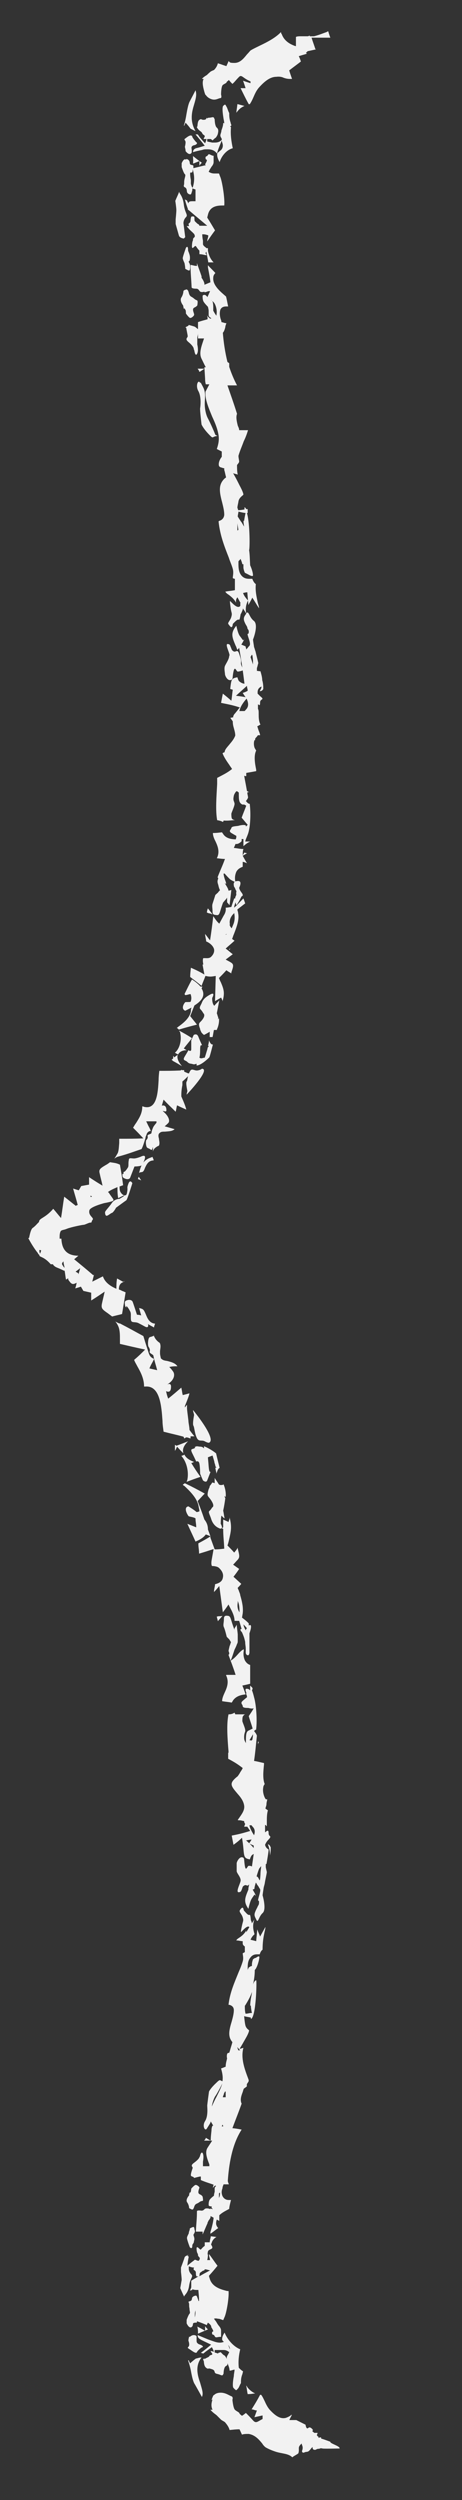<?xml version="1.0" encoding="UTF-8"?>
<svg id="Layer_1" xmlns="http://www.w3.org/2000/svg" version="1.1" viewBox="0 0 130.2 703.2">
  <rect x="0" y="0" width="130.2" height="703.2" fill="#333333" stroke="none"/>
  <!-- Generator: Adobe Illustrator 29.3.0, SVG Export Plug-In . SVG Version: 2.1.0 Build 146)  -->
  <defs>
    <style>
      .st0 {
        fill: none;
      }

      .st1 {
        fill: #f2f2f2;
      }
    </style>
  </defs>
  <path class="st1" d="M35,360.5v-.2l-.2.2h.2ZM31.5,341.2h0c.6-.3,1.2-1.5,1.2-1.5,0,0,2.6-1.9,2.9-2.1s1.7-4.8,1.7-4.8c0,0-.6-1.2-1.1.1s-.2,1.1-.3,1.9-.2,1.4-.6,1.4-.4.3-.6.4-1,.6-1,.6c0,0-1.4,0-2.2,1.2s-1.9,2.2-1.9,2.6.1,1.2.7.9c.6-.3.7-.5,1.3-.8h-.1ZM56.4,107.7h0c-.5-1.1-1.4.7-.5,2.3s.6,4.3.5,4.8.4,4.6.4,4.6c0,0,.4,1,1.9,2.6s1,.9,2.1.7,0,0-.2-.6c-.2-.6-1.4-3.3-2-4.4s-.9-2.8-.9-4,.2-2.4,0-3.4-.2-.9-1.2-2.8v.2ZM63.8,172.8h0ZM62.9,234.6h0c0-.1-.3-.3-.3-.5-1,.1-1.5.2-2.6.2,0,.9.4,1.7.8,2.5.6,1.3,1.2,2.9.3,4.6,1,.1,1.5.2,2.3.2-.8,2.2-1.3,3.1-2.1,5.2.1,0,.2.2.2.3-.2.5-.2.8-.2.8,0,.6.2.8.3,1.4.1.4.2.7.4,1.1-.3.3-.4.4-.6.7-.3.2-.4.4-.7.6,0,0-.6,1.9-.8,2.5s0,1.3,0,2.2.4.9,1.2,1,.8-.8,1.5-2.8.2-.4.4-.8.2-.3.8-1c.1-.2.2-.3.2-.3,0,.4,0,.8,0,1.1,0,.1,0,.2,0,.2.2.2.4.5.7.8.2-1.7.3-2.6.5-4.3-.2.1-.5.2-.8.2v.3c0-.2,0-.6-.3-1.1-.3-.6-.5-.8-.8-1.4,0,0,.8,1,.2-.6-.4-1-.5-1.9-.5-1.9,0-.1.2-.1.3-.1.6.7.9,1,1.5,1.6.4.3,1,.6,1.5.8v-.3c-.2-1,0-1.9.3-2.6.5-.9,1.3-1.2,1.8-1.4v-1.4c.5.1.7.2,1.2.4-.5-.8-.7-1.2-1.2-2.1.5-.3.7-.4,1.2-.7-.3-.1-.5-.1-.8-.2,0,.3-.3.5-.4.8,0-.6,0-1.2.2-1.8-1,0-1.6-.2-2.7-.3.4-.9.6-1.4,1-2.4-1.3,0-3.1-.1-4-1.5h0ZM53.4,73.4h0c0,0,.3-.8,0-1.8s-.4-.9-.4-1.3c0-1.5-.6-.6-.6-.6,0,0-.9,2.5-.9,2.9,0,.4.5,1.4.5,1.4.1.6.2,1,.2,1.6,0,0,.8.5,1.1.5s.3-1,.3-1.1,0-.6-.3-1.1,0-.3,0-.5h.1ZM56.3,104.6h0c.5-.4.8-.5,1.3-.9h-1.9c.1.2.3.4.4.6,0,0,0,.2,0,.2h.1ZM76.2,519.5c0-.2-.2-.5-.5-.7h-.2c.4.9.6,2.2.6,3.1.2-1,.2-1.9.2-2.4M65.6,194h0c-.2,1.3-.2,1.9-.4,3.1-.9-.8-1.4-1.2-2.4-2-.2,1-.3,1.5-.5,2.6,2.5.5,3.5.7,5.3,1.3-.4.4-.5.6-.9,1.1h0c-.2.2-.3.4-.5.6-.3.3-.5.7-.5,1.1h-.3c-.2.1-.4.1-.5.1.2.3.5.7.7,1h0c0,.7.1,1.2.3,1.9.2.7.4,1.4.4,2.1-.3.8-.8,1.5-1.4,2.2-.7.9-1.6,1.7-1.6,2.5-.3,0-.6.3-.6.3.1,0,.1.7,1.9,3.2.3.5.5.7.8,1.2-1.4,1.1-2.3,1.5-4.2,2.5v1.7c-.2,3.6-.5,7.5,0,10.2.7.1,1.3.3,1.6.5.1-.1.2-.2.2-.4,1.5.1,2.1-.1,3.4-.1h-.2c-.4-.1-.6-.2-.8-.4s-.2-1.1-.2-1.4c0-.3,1-2.3.9-2.9-.1-.6-.4-.8-.3-1.6s.2-1,.6-1.6.7.1.9.1c0,2.1,0,2.9,1,3.4h.4c.3,0,.4.2.7.3-.5,1.4-.8,2-1.3,3.4.7.8,1,1.2,1.7,2-.2.2-.3.3-.5.5,0-.2,0-.4-.2-.4-.7-.2-2,.2-2,.2-.7.1-1.8.1-1.9.6s-.9.8,0,1.4c1,.6,1.4.8,1.4.8,0,0,0,.1,0,.4s-.8,1.9,0,1.9,1.5-.8,1.5-.8v-.6h.5v2l.6-.5c.5-.4.9-.6,1.3-.8h-1.4c.2-.8.4-1.1.7-1.9.8-2,.9-6,.6-8.5v-.2c-.4,0-.7-.3-1.1-.8.2-.2.4-.5.6-.9,0-.6-.2-.9-.2-1.5.2-.1.4-.1.6-.1-.3,0-.4-.2-.7-.3-.3-1.8-.5-2.6-.8-4.4,0,.1.2.2.4.2h.2v-.9c1.2-.2,1.7-.3,2.8-.5v-.4c-.4-1.9-.7-4,0-5.4-.2-.3-.4-.6-.5-.9-.2-.7-.2-1.4,0-2h.2v-.3c0-.2.2-.4.4-.6.2-.2.2-.3.4-.5h.6c0-.3-.2-.8-.4-1.3-.2-.5-.2-.7-.4-1.2.4-.2.5-.3.9-.5-.5-.9-.5-2.1-.5-2.9s0-1.2-.2-1.5v-1.3c.3.1.6.7.6-.5s1.5-.6,0-1.8c-.3-.3-.5-.5-.7-.7v-.4c0-1,.6-1.4,1.1-1.6,0,.5-.3.9-.5,1.3,0,0,0,0,0,0h.3c.5-.2.7-.5.7-.7,0-.5,0-1.4-.3-2.4h0c0-.8-.3-1.8-.5-2.5h-.2c-.2,0-.5-.1-.8-.1v-.8c.2-.5.2-.8.4-1.4-.3-1.3-.5-2-.8-3.3-.2-.5-.2-.7-.4-1.2-.1-.8-.2-1.2-.3-2.1,0,0,1.7-4.2.2-5.3-1.3-1-1.4-3-2.1-2.1h0c-.4-1.7.2-3,.5-3.6h0c0-.1-.2-.2-.2-.2-.3-.4-.9-1-1.2-1.9.5-.1.7-.2,1.2-.2.1,1.5.2,2.2.3,3.6.4-.8.7-1.2,1.1-2.1.8,1.2,1.1,1.8,1.9,3,0-.6-.3-1.2-.4-1.8-.3-1.5-.7-3.1-.5-5-.4-.3-.7-.7-1-1.5h-.7c-.7,0-1.7,0-2.5-1.1-.7-1-.7-2.3-.7-3.2v-.6c.2-.3.4-.4.6-.7.2.5.4,1,.5,1.5.1,0,.2,0,.3,0v.9c0,.6.4,1.5.4,1.5.4.2.6.3,1,.5,0,0,1.3.8,1.3.2s-.3-1.7-.8-2.8c-.1-1.6-.1-3-.3-4.3h0c.2,0,.3-7.2-.6-10.4h.2c0-.4,0-.7,0-1.1h-.4c-.2-.3-.3-.5-.5-.5,0,0,0,.3,0,.6-.7.1-1.1.2-1.8.2,0-.3-.2-.5-.2-.8.1-.8.3-1.4.3-1.7.2-.9.8-1.3,1.1-1.6.1,0,.3-.3.3-.3,0,0,0-.6-1.1-2.6-.7-1.4-1-2-1.8-3.4.5.2.8.2,1.3.4-.2-.9-.2-1.8-.2-2.7.3-.4.6-.7.6-1s-.2-1-.2-1.6c.4-1.4,1-2.7,1.5-4.1.5-1,.9-2.1,1.2-3.1h-2.5c0-.5-.2-.8-.4-1.3-.2-.9-.6-2.3-.2-3.3-1-3.2-1.6-4.8-2.7-8h2.7c-.9-1.7-1.6-3.4-2.2-5.2v-1c0-.1-.3-.2-.5-.4-.7-2.8-1.1-5.7-1.3-8.2.3-.3.5-.8.7-1.6,0-.4.2-.7.3-1.1-.5,0-.8-.2-1.4-.3,0-.5-.2-.7-.3-1.2-.3-1.2-.1-1.9,0-2.3.3-.6.8-.9,1.6-.9h.6c-.2-.9-.4-2.1-.6-2.8h0c-1.5-1.3-3.8-3.1-3.6-5.3,0-.6.3-1,.6-1.3-.8-.9-1.3-1.3-2.1-2.2,0,.2,0,.4,0,.6.3,1.6.6,3.1.7,4.2l-1.7.7c.1-.5-.3-1.2-.6-1.7-.2-.2-.2-.3-.2-.5v-.2c-.5-1.5-.8-2.2-1.3-3.7v.8c-.7,0-1.1-.2-1.8-.3,0,2.5.2,3.8.3,6.3,0,.3.6.4,1.3.4s.8.6,1.1.8c.2.2.9.2,1.2,0v.2c.5,0,.7-.2,1.2-.3h.4c-.1.3-.3.6-.4.9s-.3.5-.3.8c-.2-.3-.6-.6-.6-.6-.2-.1-.8-.1-.8.3s0,.9.2,1.4,1.3,1.6,1.3,1.6c.1.5.2.7.2,1.2v1.1c0,.1,0,.4.4.7.2,0,.3.3.4.3-.1,0-.2,0-.4,0-.4-.3-.7-.6-.9-1,.2.4.2.8.2,1.2-1,.3-1.6.4-2.7.8h0v4.6h1.7c-.7,2.1-1.5,4.1-.7,5.7.5,1,.7,1.5,1.2,2.4h-.4l.2,3.2c0,1.1.2,1.5.2,1.6h1l-1.1,2.1h0v.6c0,1.9,1,4.2,1.9,6.4.8,1.7,1.4,3.2,1.7,4.7.4,1.8,0,3.2-.4,4.4h0c.6.3.8.4,1.4.7,0,.5,0,1,0,1.5-.6.7-1,1.8-.8,2.5,0,0,.1.4.7.5.3.1.5.2.8.2,0,.2,0,.3,0,.5.2.6.3,1.3.5,2,0,.2-.2.2-.4.4-1.8,1.7-1.5,3.7-.7,6.7.3,1.2.6,2.4.6,3.5-.1,1.2-1,1.6-1.4,1.7,0,0-.2.1-.2.2h0c.4,3.8,1.6,6.9,2.9,10.2.3,1,.8,2,1.1,3.1s0,2,0,2.6h0c0,0,.3.2.6.2,0,1.3,0,1.9,0,3.2-1,.2-1.5.2-2.7.4.2.4.5.6,1.1,1,.6.5,1.4,1.1,1.9,2.1v-.4c0-.5.2-.8.4-1.1.3.5.6,1.1.9,1.6-.3.2.3.9-.5,1.1-1,.2-2.5-1.9-2.5-1.6s0,.4.2,1.9.5,1.4.2,2.5-1.2,1.7-.8,2.1c.4.5.8,1.2,1.1.5.2-.8-.1-.4.7-1.2.8-.8,1-.6,1.2-.6s.4-1.5.4-1.5c0,0,.5-.8.7-1.7,0,.2.3.5.4.7.2.3.3.5.5.8-.6.8-.9,1.3-.5,2.3s.6,1,.8,1.6c0,.6.5.5.4,1.4s-.7-.4,0,1.7.2,1.9-.2,2.5c-.2.3-.4.4-.5.6,0-.3-.2-.7-.2-.9-.5-.2-.7-.3-1.2-.5.3-.4.6-1,.9-1.6,0,.2-.2.2-.4.4-.4-.5-.5-.7-.9-1.2s-.7-1.6-1-2.9c-1.7,2.1-1.2,3.2-.2,5.6.2.3.3.8.5,1.2,0,0,.3-.3.5-.6.7,4.1,1,6.1,1.5,10.1-.4,0-.9-.2-1.4-.6-.3-.2-.4-.6-.6-1.2-1.7.3-1.7.6-2,3.1v.2ZM59.5,84.4h0c.4.3.8.6,1.1,1.2.4.9.6,1.9.4,3v.2h0c-.3-.3-.9-1.4-.9-1.4v-1.1s0-1.5-.4-1.8h-.2ZM67.9,146.7h0l-.9-1.4c0-.5.2-1,.2-1.4.8.2,1.2.3,2,.4-.2.9-.4,2-.4,2.2s-.4-.8,0,1.6c-.3-.4-.5-.9-.8-1.3h0ZM67.2,149c-.1.1-.2.2-.3.2v-2c.1.8.2,1.2.3,1.9M71.4,187.2h0c-.2-.6-.5-1.5-.8-2.4.4-.6.5-1.4.7,1v1.4h.1ZM68.5,223.8h0c0-.1,0,0,0,0ZM67.5,199.9h0c.2-1.1,1.1-2.4,2-3.4.5,1.1.7,2.2-.2,3.1-.2.2-.2.3-.4.4h-1.5,0ZM69.2,196.1h0c-.9-.2-2.7-.4-2.7-.4,1.3-1.2,1.9-1.7,3.1-2.8,0,.6.2.8.2,1.4-.5.3-.8.4-1.4.6.2.3.5.8.8,1.2h0ZM50.8,301.1h0c-2.4.1-3.6.1-5.9.1-.1.8-.2,1.7-.2,2.6-.2,3.6-.5,8.5-4.2,7.5-.1-.1-.3-.1-.4-.1,0,2-.9,3.3-1.7,4.6-.3.4-.6.9-.9,1.4,1.2,1.2,1.8,1.8,2.9,3-2.6.1-3.8.1-6.8.1v1.2c-.1,1-.1,2-.4,2.8-.3.5-.6,1.1-1,1.6.5-.3.7-.5,1.2-.6h0c2.9-.8,4.1-1.3,6.5-2.1.4-.8.7-1.8,1.1-3.1,0-.5.3-.8.3-1,.2-.7.8-1,1.2-1-.1-.2-.2-.5-.4-.9-.4-.7-.5-1-.9-1.8h2.9c0,.2,0,.3,0,.4-.4.5-.6.7-.9,1.2,0,0-.5,1.1-.5,1.6s-1.3.4-1.1,1-.4,1.1-.4,1.1c0,0-.2.6,0,1.5s.5.6,1.2,1.1c.5.4.5-.2.7-.7v.4c0,.4,0,.6,0,.9h0c.2-.9.9-1.2,1.3-1.5.2,0,.4-.2.4-.2.3-.7,0-1.4,0-1.9-.1-.4-.4-1.3.3-1.7.3-.3.8-.3,1.4-.3,1.1-.1,2.1-.1,2.7-.7-1.1-.3-1.7-.5-2.8-.8q.5-.4,1-.9c.6-.6.1-1.9-1.1-3s.6.3.6-.6c0-1.3-.7-1.5-1.3-1.3.2-.7.3-1,.5-1.7,1.3,1.4,2,2,3.4,3.4.2-.7.2-1.1.4-1.8,1,.5,1.5.7,2.6,1.2-.2-.9-.7-2.1-1.4-3.7v-.2c0-.5,0-1.6.3-3,0-.3,0-.6,0-1,.7-.6,1-.9,1.6-1.5-.2.7-.2,1.3-.4,1.5-.3.4.2,2.6.2,2.6,0,.4-.2.6-.2,1.1,0,0,6.9-7.2,4.3-7.3,0,0-.4.4-1.3.5s-1.6-.8-2.1.3c-.1.2-.2.3-.2.5h-.3c-.4-.2-.8-.3-1.1-.5v-.4h-.6c-.1,0-.2-.1-.2-.1l-.2.2ZM58.1,69.9h0c0,1.2.4,2.5.6,3.9h1.5c-.6-.6-1.3-1.6-1.6-3.3,0-.3,0-.4,0-.7h-.4ZM54.7,398h0s-.5,2.5-.2,3c.3.5.3,1.9.9,3.3s1.4.6,2.3,1.1,1.2.4,1.2.4c2.3-1-4.5-9.2-4.5-9.2,0,.5.2.8.3,1.4h0ZM55,407.2h0c-.6.6-1.6,0-.8,1.6s1.1,2.3,1.1,2.3c0,0,.7-.4.9.6s.2,2.8.2,2.8c.3.8.5,1.2.8,1.9,0,0,.9.8,1.2,0s.9-2.3.9-2.3c0-.5-.3.7-.5-1.7-.1-1.5-.2-2.1-.2-2.5h0c.5-.2.8-.3,1.3-.5.2.7.3,1,.5,1.7,0,.4.3.9.3,1.3,0,.1.2.2.3.4h-.3c0,.6.3,1.2.3,1.8h0c0-.3.2-.6.3-1,.2-.4.4-.7.6-.7-.3-1.2-.8-3.2-1-4.1-.7-.6-2.3-1.6-3.4-2v.6c-.2-.2-.5-.5-1.1-.5s-1-.3-1.6.2h.2ZM49.1,297.4h0c0-.2-.3-.3-.3-.5v.8c-.2.2-.3.3-.5.4q.2,0,.4.3h0c1.1.6,1.6.9,2.6,1.5-.7-.8-1.6-2.1-1.2-3.2-.5.3-.7.5-1.1.8h0ZM61.8,429.9h0c1.4.4.4-1.3.4-1.3,0,0,0-1.3.2-2.3.2.2.4.4.6.6,0,.1.3.1.3.2-.2-.9-.2-1.3-.4-2.2.3-1.4.4-2.1.6-3.5-.2-.3-.2-.4-.2-.7,0,.2.2.2.3.4.1-.9,0-2.2-.6-3.6-.2.2-.5.2-.7.2s-.5,0-.7-.3c-.4-.7-.7-1-1.1-1.7v1.5c-.4-.2-.7-.2-.7-.2-.2.4-.4.6-.7,1,0,.4-.2.6-.3.9,0,0-.3.9-.3,1.5,0,.6.6.8,1.3,2.1s0,1.5,0,1.5c0,0-.4.7-.8,1s.2,1.2.5,2.2c.3,1,1,2.2,2.4,2.7h0ZM50.6,290.1h0c.1.1.2.3.2.5.4,1.7,0,4.2-1.5,5.5.3.2.5.3.9.5.4-.8,1.3-1.2,2.4-1.2-.3-.2-.5-.3-.8-.5.9-1.2,1.4-1.7,2.3-2.9-1.4-.9-2.1-1.3-3.6-2.1v.2ZM70.2,178.9v-.2c0,0,0-.2,0-.3v.5h0ZM61.1,289.6h0c.6-1.2.7-2.5.6-3.2l-.4.4c.2-.2.2-.4.2-.6-.2-.5-.2-.7-.4-1.2.3-1.4.4-2.1.7-3.6l-.3.3c-.4.4-.8.8-1.1,1.2-.7-.6-.6-2.2-.6-2.2,0,0,1-1.8-.5-1s-2.1,1.5-2.4,2.3-.9,1.4-.4,1.9.8,1.1.8,1.1c0,0,.6.4,0,1.4-.6,1-1.1,1.1-1.2,1.6s.3,1.4.3,1.4c0,.4.2.5.3.9.3.4.5.6.8.8,0,0,1-.5,1.6-.9v1.5h.8c.2-.8.2-1.2.4-2h.9,0ZM35.7,367.4h0c.4.4.7.9,1,1.5.3.6.1,1.3.2,2.3s1,.5,2,.9c1,.5,1.9,1,1.9,1,.9.5,1.1,0,.9-.7.2.2.5.3.8.5.4.2.6.3.9.5,0-.3.2-.7.3-1.1-1.6-.1-2.2-1.6-2.6-2.6-.4-.9-.6-1.4-1.2-1.6s-.4-.1-.7-.2c.2.7.4,1.5.6,2.1-.6-.2-1.2-.2-1.2-.2,0,0-1-3.1-1.2-3.6s-.8-.7-1.5-.5-.8.4-.7,1.2.1.5.4.9v-.4ZM55.8,291.4c-.4-.8-1.2-.3-1.2-.3-.3.6-.4.9-.7,1.5,0,0,0,1.6,0,2.5s-.8.3-.8.3c0,0-.2.4-1,1.7s.1,1,.7,1.6.9.4,1.5.6c.6.2.9-.1,1.1-.1v.5c1.1,0,2.9-1.6,3.6-2.3.3-.8.7-2.5,1-3.6-.3,0-.5-.1-.7-.4s-.3-.5-.4-.8h0c0,.6-.2,1.2-.3,1.7,0-.1.2-.1.3-.1-.2.2-.2.3-.4.5,0,.4-.2.8-.3,1.2-.2.7-.3,1-.5,1.6-.6,0-.9.4-1.5,0h0c.1-.4.2-.9.2-2.2,0-2.1.5-.9.5-1.4,0,0-.7-1.5-1-2.3M58.4,256.7h0s.2.1.5.2c.4,0,.6.2,1,.3-.5-.7-.8-1-1.3-1.7-.2.4-.3,1-.3,1.2h0ZM64.9,266.7h0l-.4.4h.3v-.4h0ZM39.1,331c-.1.2-.2.4-.2.7.4,0,.5.2.9.3l-.7-1M34.5,330.3h0c0,.7,0,.9.7,1.2s1.3.2,1.5-.3,1.2-3.1,1.2-3.1c0,0,1.5,0,2-.3-.3.6-.5,1.3-.7,2.1.2-.1.4-.2.6-.2.6,0,.8-.5,1.1-1.3.4-.8.9-2,2.4-2,0-.4-.3-.7-.3-1l-.8.3c-.8.3-1.4.8-1.8,1.3.4-.9,1-2.3-.4-1.8,0,0-.8.4-1.8.6s-1.9-.4-1.9.5c-.2.9,0,1.5-.2,2-.3.5-.6.9-.9,1.2-.4.2-.4,0-.4.7h-.3ZM52.1,409.1h0c-.4.2-.6.3-1,.4,1.7,1.9,2.1,4.8,1.7,6.7,0,.2-.2.4-.2.6,1.6-.6,2.4-.9,3.9-1.4-1.1-1.5-1.6-2.3-2.6-3.9.3,0,.5-.2.8-.3-1.1-.4-2.2-1-2.7-2h0ZM57.1,271.4h0c.2,1.1.3,1.6.5,2.7-1.4-.8-2.2-1.2-3.8-1.9-.1,1-.2,1.6-.2,2.6,1.3,1,2,1.5,3.2,2.5.4-1.1.7-1.7,1.1-2.8,1.2.3,1.8.2,2.9,0l-.2,7.1c.7-.4,1-.6,1.7-1,.2.3.2.5.4.8,0,0,0,.3,0,.3.7-2.4.4-3.4-.5-5.5-.2-.3-.3-.7-.5-1.1.9-.9,1.3-1.3,2.1-2.2.5.4.8.5,1.4.9v-.3c.6-1.7.7-2.2,0-2.7-.6-.4-.9-.5-1.6-.9.8-.6,1.2-.9,2-1.5-.8-.6-1.2-1-2-1.6,1-.9,1.5-1.3,2.5-2.2-.3-.2-.4-.3-.7-.5.2-.4.3-.9.5-1.3.8-2.1,1.6-4.1,1.2-6,0-.4-.2-.6-.2-1,.9-.7,1.3-1,2.2-1.7-.2-.6-.3-.9-.5-1.4-1,1-1.5,1.6-2.6,2.6,0-.5.2-1,.4-1.5.1.5.1.8.3.7.2-.2.7-1.1.7-1.1.3-.5.4-.8.7-1.3,0,0,.7-.1,0-1s-.7-1.4-.7-1.4c0,0,1-1.9-.3-1.9s-1.3.7-1.2,1.3.2.3.4.9c.2.6.4.5.3.9s0,.5,0,.7-.3.7-.3.8c0,.2,0-.1,0,.3h-.3c-.3.9-.5,1.4-.8,2.4-.7.1-1,.2-1.6.2.1.7,0,1.4-.6,2.3-.5.9-.7,1.3-1.2,2.2-.7-.6-1-1.1-1.7-2.1-.3,2.7-.5,4.1-.9,6.8-.5-.6-.9-1.2-1.4-1.8,0,.7.3,1.5.3,2.1.8.3,1.9,1.1,2.2,2.1.2.7-.1,1.6-.9,2.3-.5.4-1.2.3-1.5.3h-.6s-.3.3,0,1.8h-.2ZM64.8,260h0c-.2-.8,0-1.7.6-2.5.2-.3.4-.4.6-.7h0c.2,1,.2,2.1-.2,3.1-.2.5-.3.7-.5,1.2-.3-.3-.5-.6-.6-1h0ZM63.6,262.9h0c0-.1.2-.2.3-.2-.1.1-.2.2-.2.2h0ZM52.1,279.9h0c.6,0,.9-.2,1.6-.3.3.8.3,1.5,0,2.2-.6.1-1.4,0-1.5.1-.5.5-1.2,1.9,0,2.4.6-.3,1.2-.6,1.8-.9-.2.4-.2.6-.2,1-.3,2-2.3,3.5-3.7,4.5,0,.1-.3.2-.3.2.2.1.4.3.6.5,2-.6,3.1-.9,5.1-1.4-.6-.8-1.3-1.6-1.9-2.4.5-1.2.7-1.8,1.2-3,2.1-1.3,3.2-2.8,2-4.8.1-.2.2-.3.2-.5h-.5c-.5-.6-1.3-1.3-2.4-2-.9,1.6-1.3,2.5-2.1,4.1l.2.3ZM71.7,534.2v.4-.5M64.6,184.4c0,1-.9,2.2-1.2,2.9s0,1.9,0,2.3.6,1.8,1.5,1.7.5-.6.9-2.4c.4-1.8.8,0,1.2,0s1.6-.3,1.6-.5-.8-1.3-.7-2,0-1-.5-2.5-.9-.3-1.6-.7c-.6-.4-.4-.4-.9-1.5,0-.2-.2-.3-.2-.4-1.8-.9,0,2.1,0,3.1h0ZM56.2,606.7h0c0,.3-.5.9-1.6,1.7s-.2,1.1-.3,1.4-.6,1.7-.5,2.1.7.2.9.7c0,0,1.5-.4,1.7-.4h.2v1h0c1.4.6,2.2.8,3.6,1.3-.1.3-.2.6-.2.9.2-.3.4-.5.7-.7.1.2.2.2.4.2-.1,0-.2,0-.2,0-.4.3-.4.5-.4.6v1c-.1.4-.2.7-.2,1.1,0,0-1.1.8-1.3,1.3s-.2.9-.2,1.3c0,.4.6.4.8.4s0,.2,0,.2c0,.2.3.4.3.6-.2,0-.3-.2-.6-.2v.2c-.3-.2-1-.3-1.3-.2-.4,0-.5.6-1.2.6-.7-.1-1.3-.1-1.3.2,0,2.3-.2,3.4-.3,5.7h1.9v.8c.6-1.3.8-1.9,1.4-3.2v-.2q.2-.2.2-.4c.3-.4.8-1,.6-1.4.4.2.6.3.9.5-.1,1.1-.4,2.4-.9,4v.5c.9-.6,1.3-1,2.2-1.6-.3-.3-.6-.8-.6-1.3s.1-.8.2-1.1c.3.2.4.2.7.4v-1.6c.8-.8,1.9-1.3,2.8-1.8h0c0-.6.3-1.7.5-2.5h-.7c-.8,0-1.4-.5-1.7-1.1-.2-.5-.4-1.2,0-2.2,0-.5.2-.7.3-1.1h1.5c-.1-.3-.3-.7-.3-1h0c.3-4.3,1.1-10.1,3.9-14.4-1-.2-1.6-.3-2.6-.4,1-2.7,1.6-4.1,2.6-6.9-.5-1-.1-2.2.2-3,.2-.5.2-.7.4-1.2.4-.3.6-.4.9-.7-.3-1,.8-1,.4-2-1.1-2.9-2.2-5.9-1.4-8.8-.4.1-.6.2-1.1.3.7-1.1,1-1.7,1.7-2.9,1-1.7,1-2.3,1-2.3l-.2-.2c-.3-.2-.8-.7-.9-1.5-.1-.4-.2-1.3-.3-2.3.7.2,1.1.2,1.9.4v.4c1.5-.5,1.7-10.9,1.5-10.9s-.6.3-.9,1.2c.3-1.3.5-2.6.5-4.1.7-.6,1.3-3,1.3-3.6s-1,.2-1,.2c-.3,0-.5.2-.8.4,0,0-.3.8-.3,1.4v.5c-.4,0-.5.2-.9.4-.1.3-.3.5-.3.8h0v-.5c0-.9,0-2.1.7-3,.7-1,1.5-1,2.1-1h.6c.2-.7.5-1.1.8-1.3,0-1.9.2-3.3.5-4.7.1-.6.3-1.1.3-1.7-.6,1.1-.9,1.6-1.5,2.7-.3-.8-.5-1.2-.8-2-.1,1.3-.2,2-.3,3.3-.4-.1-.7-.2-1.2-.3,0,0-.3-.1-.4-.1.3-.7.7-1.2,1.1-1.5v-.2h0c-.2-.7-.7-2.2,0-4-.2.3-.5.7-.7,1.1-.1-.5-.3-.9-.3-.9,0,0-.1-1.5-.3-1.5s-.4.2-1.1-.6-.5-.4-.7-1.1-.7-.1-1,.4.5,1,.8,2,.1.9-.2,2.3-.3,1.5-.3,1.8,1.4-1.7,2.2-1.5c0,.1.2.1.2.1-.3.5-.6,1-.9,1.5h0v-.5c-.5.9-1.2,1.5-1.8,1.9s-.9.6-1,.9c.8,0,1.1.2,1.8.2v.5c0,.3,0,.6.6,1h0v1.6c-.3.1-.5.3-.6.3h0c0,.5.3,1.3,0,2.3s-.7,2-1.1,2.9c-1.2,3-2.5,5.8-2.9,9.3h.2c.4.1,1.3.4,1.3,1.5,0,1-.3,2.1-.6,3.2-.8,2.6-1.1,4.3.2,5.8-.2.8-.5,1.6-.7,2.4l-.2.6c-.6,0-.6.4-.6.4-.1.3-.1.8,0,1.2-.2.8-.4,1.5-.4,2.3-.5.2-.7.3-1.3.5h0c.3,1.1.6,2.2.4,3.6-.8-.2-.5-.8-1.9.6-1.5,1.4-1.9,2.3-1.9,2.3,0,0-.5,3.6-.5,4s.3,2.9-.6,4.3,0,3,.5,2.1c.8-1.3,1-1.5,1.1-2,.3.5.4.7.7,1.2h-.2c0,0-.3.4-.3,1.4-.1,1-.2,1.6-.2,2.6-.1.2-.2.2-.2.2h.6c-.5.8-.8,1.2-1.3,2-.8,1.2-.2,2.9.5,4.7v.5c-.8,0-1.1,0-1.8,0v-1.3s.3-1.4,0-2.2-.7,0-.8.5-.2.3-.2.6v-.2ZM62.7,585.8h0c-.3,1.3-1,2.6-1.7,4-.5.9-.9,1.8-1.3,2.7.1-.9.5-2.1.9-2.8.6-.8,1.9-3.3,2.1-3.8h0ZM61.7,618v-1s0-.1.3-.3c0,.5,0,1-.3,1.5v-.2h0ZM70.9,566.2c-.7,0-1,.2-1.7.2-.2-.7-.2-1.4-.2-2.2,0-.1.2-.2.2-.3.8-1.3,1.4-2.4,1.8-3.6,0,.3-.1.9-.3,1.8-.4,2.9,0,1.8,0,2.1s.1,1.2.3,2M67.2,576.8h0c-.1-.3-.3-.7-.3-1,.3.4.5.6.8.9h-.5ZM62.9,598.1h-.4l.2-.5c.1.2.2.3.2.5h0ZM63.5,589.9c-.3,0-.4,0-.7,0,0-.2.2-.6.3-.9,0-.3.2-.4.3-.7h.2v1.6M64.3,493h0v1.7c1.9,1,2.8,1.6,4.1,2.6-.2.5-.4.7-.7,1.2-.2.4-.5.8-.7,1.1-.9.7-1.6,1.4-1.7,2-.2.9.8,1.9,1.7,3,.9,1,1.6,2,1.8,3.2.2,1.1-.4,2.1-1.1,3.1-.2.3-.5.7-.7,1,0,.1.3.1.5.1.6,0,.8.2,1.3.2,0,.3.1.6.3.8-.1.3-.2.5-.3.8h.9c.3.5.5.7.8,1.2-1.7.5-2.6.8-5.2,1.3.2,1,.3,1.6.5,2.6,1.1-.8,1.6-1.2,2.4-2,.2,1.3.3,1.9.4,3.1.2,2.4.3,2.7,1.8,3,.2-.6.4-1,.6-1.2.2-.1.3-.3.5-.3-.2,1.4-.3,2.1-.5,3.5-.3-.2-.7-.2-.9-.2-.4,0-.8,1.8-1.1,0s0-2.3-.8-2.4-1.5,1.3-1.5,1.7,0,1.6,0,2.2,1.3,1.8,1.1,2.8-1.8,3.8,0,3c0-.1.2-.2.2-.3.5-1.1.2-1.1.9-1.5.6-.3.8.5,1.3-.3,0,.5-.2.8-.2,1.3v.2c-1,2.4-1.4,3.4,0,5.4.3-1.3.6-2.3.9-2.8s.5-.7.8-1.2c.2.2.3.2.4.4-.2-.7-.6-1.3-.9-1.8l.5-.2c0-.5.2-1.1.4-1.8,0,.1.2.2.2.3.3.6.4.5.7,1.1s.6.3,0,2.4,0,.8,0,1.7-.2.8-.4,1.3-.3.5-.7,1.5,0,1.4.4,2.3c.5.8.6-1,1.7-2,1.2-1,0-5,0-5,.1-.9.2-1.3.3-2.1.1-.5.2-.7.3-1.2.2-1.3.4-1.9.6-3.2-.1-.6-.2-.8-.3-1.4v-.9h.2c.2-1.2.6-3.4.6-4.1h0c-.2-.1-.8-.4-1-1.3.2-.5.5-1,1-1.5,1.1-1.2,0-.6,0-1.8s-.6-.5-1-.2v-2.1c.2,0,.3.2.5.4v-1.5c0-.8,0-2,.3-3-.3-.2-.4-.3-.7-.5.1-.5.3-.8.3-1.3,0-.5.2-.9.2-1.3h-.4c-.1-.2-.2-.3-.3-.5-.4-.9-.6-1.9-.4-2.9,0-.3.2-.6.4-.9-.6-1.4-.4-3.6-.2-5.5v-.4c-1-.2-1.6-.4-2.8-.6.4-2.8.5-4.3.8-7.1-.2-.6-.5-.9-.8-1.3h0c.2-.2.4-.4.6-.4v-.2c.3-2.6,0-6.9-.6-8.9-.2-.8-.3-1.2-.6-2,0,0,.4-.4,0-.8l-.5-.5v1.4c-.2-.3-.5-.5-1-.5s-.3.7,0,1.3h-.2c.1.3.3.6.3.9v.2s-.4.3-1.2,1,0,1,0,1.5,1,.5,1.6.5c0,0,.9.3,1.5.1h0c-.5.9-.8,1.3-1.4,2.2.4,1.4.7,2.1,1.1,3.5-.4.2-.6.3-1,.5-.9.3-.9,1.3-.9,3.6h0c-.3-.6-.5-.8-.5-1.6s.1-1.1.3-1.7-.8-2.6-.8-2.9,0-1.2.2-1.4.3-.5.7-.5h.2-3.1c0-.2-.2-.3-.2-.5-.4.3-.9.5-1.7.5-.6,2.7-.3,6.8,0,10.4v.4ZM73.4,527.3c-.2,3.2-.3.5-1.1.5.3-1,.6-2,.8-2.3.2-.2.3-.4.5-.6,0,.5-.2,1.3-.2,2.5M71.1,489.4s-.2,0-.2.2c-.2-.1-.3-.1-.6-.1.4-.7.6-1,1-1.7,0,.6-.2,1.6-.2,1.6h0ZM69.2,517.7s.9-.2,1.7-.3c-.2.4-.5.8-.7,1.1.6.3.8.4,1.3.6v.7c-.7-.8-1.2-1.3-2.1-2.1M71.6,516.2h0c-.6-.9-1.2-2-1.3-2.8h.6c.1.2.2.3.3.4.7.7.7,1.5.4,2.4h0ZM58,601.3c0,.3-.3.6-.5.8h1.8c-.5-.3-.8-.5-1.3-.8h0ZM66.8,539.8h0ZM54.6,630.5c.4-.8,0-1.4,0-1.6s-.2,0,0-.5c.3-.4.4-.9.3-1s-.1-.9-.3-1-1.1.4-1.1.4c0,.6-.3.8-.3,1.4,0,0-.5.9-.5,1.2-.1.4.8,2.7.8,2.7,0,0,.7.8.7-.5,0-.4.2-.3.5-1.1M53.3,657.2h0c-.1.5-.2.7-.2,1.2,0,0,.3.7.2,1.3s-.8.5,0,1c.7.4,1.9,1.5,2.2.9.2-.5,1.3-1.3,1.3-1.3,0,0,.7-.1.2-.5s-.9-.3-1.2-.6c-.4-.3-.4-.5-.4-1s0-.9,0-1c0-.1-.2-.4-.8-.4s-1.1.5-1.1.5h-.1ZM53.6,664.8h0c-.2-.4-.3-.6-.4-.9h-.2c.4,1.2.7,2.3.9,3.5.2,1,.4,2,.8,2.9.2.3,1.2,2.1,2.2,3.9.5-1,0-2.2-.5-4-.7-2-1.5-4.7.4-7.1-.7,0-1,.2-1.6.3-.7.5-1,.8-1.6,1.3h0ZM53.5,634.3h0s-1.3,0-1.5.7-1,2.8-1,2.8v1.2s.2,1.7.2,2.3c-.1.6-.4,2.3-.4,2.3.4.9.6,1.4,1.1,2.4,0-.5,1.1-.9,1.4-3.1s1.3-2.5.6-3.2-.7-1.5-.7-1.5c0-.3,0-.4,0-.7.3,0,.7.3,1.5.3h0c-.2.4-.2.6,0,.7.5.3.5.6.5.8s0,1,.3,1h.4c-.8.5-1.2.7-2,1.2,0,1,0,1.6,0,1.9-.2.4-.2.6-.4.9l.7-.2c0-.1,0-.2,0-.2.3.1.6.2,1.1.2h.6c.1,1.3.2,1.9.2,3.1h-.2v-.2c-.4-1-.4-1.3-.7-1.3s-.8.2-1,.5,0,.8-.5,1-.7.1-.5.5,0,.8.2,1.6c0,.8.3,1.2,0,1.5s-.8,1.7-.8,1.7v1s.6,1.4,1.3,1.1c.7-.4.3-1.2.7-1.2.4-.2.9,0,.9-.2v-.3c1.1.4,1.7.6,2.8,1.1,0-.2.2-.5.3-.7,0,0,.3.2.6.5.5.6.3.7.3.7,0,0,.6.9.6,1.2,0,.2-.3.1-.3.2s-.1.3,0,.6.4,0,.7.6.7.2,1.6.2c.1,0,.2,0,.2,0,0,0,0-1.1,0-1.8s-.7-1.4-.7-1.4c-.3-.4-.4-.6-.7-1.1l-.6-.8c.5-.2,1,0,1.2,0,.4,0,.8.2,1.4.4h0c.2-.4.2-.5.4-.9.6-1.4,1.3-5.7,1.1-7.3h-.4c-1.5-.4-4.2-1-4.9-3.5-.1-.3-.2-.5-.2-.8,1-1.1,1.5-1.7,2.4-2.8-1-1.3-1.4-2-2.4-3.3,0,.7.2,1,.3,1.7h-.8c.2-.7.2-1.5.2-1.5,0,0-.2,0,0-.9.2-.8,1.7-.5,1.1-1.6-.1-.2-.2-.3-.2-.4,0-.2.2-.4.2-.6h0c.3-.8.8-1.2,1.3-1.5l-1.6-.2c0,.5-.3,1.1-.3,1.7h-1.4v1c-1,.7-1,1.2-1.3,1s-1.1-1.3-1,0,.4,1,.4,1.6,1,.6.2,1.6c-.4,0-.7-.2-1-.3-.2,0-.4.3-.6.4-.8.6-1.3,1-1.6,1.3.1-1,.2-1.6.4-2.6-.2,0-.3-.2-.5-.4h.6ZM55.1,649.7c0,.7,0,1.4-.2,2.1v-.7c0-1,.2-.9.2-1.4h0ZM56.2,640.2h0c.1-1,0-.8.7-1.3.6-.5.6,0,.8-.6.6,0,.9.2,1.5.3-1.3.7-1.9,1-3.1,1.7h0ZM49.9,406.7h0c-.2,0-.3-.2-.6-.3,0,.7,0,1,0,1.7.2-.3.4-.7.6-1.2.7.8,1.1,1.2,1.8,1.9-.5-1.4.5-2.6,1.3-3.4-1.3.5-2,.8-3.4,1.3h.1ZM33.7,372.3h0c-.4-.2-.7-.3-1.2-.6.5.6.8,1.2,1,1.8.3,1,.3,2.1.3,3.2v1.3c3,.7,4.3,1,7.1,1.6-1.2,1.2-1.8,1.8-3.1,2.9.2.6.6,1.2.9,1.8.9,1.6,1.9,3.4,1.9,5.7h.4c4.1-.3,4.5,5.5,4.8,9.7,0,1.1.2,2.1.3,3,2.3.6,3.4.8,5.6,1.4.1.2.2.3.2.5.2,0,.4-.3.6-.3.5,0,.7.2,1.2.3v-.6h1.1c-.6-.7-.9-1.1-1.4-1.8,0-.9-.3-1.9-.3-2.6-.2-1.7-.4-3-.4-3.6v-.9c-.2.3-.4.5-.6.8v-.4c.6-1.5,1.1-2.7,1.3-3.6-.7.2-1.1.3-1.9.5-.2-.8-.2-1.2-.4-2.1-1.4,1.2-2.2,1.9-3.7,3.1-.3-.8-.4-1.2-.6-2.1.7.3,1.4.3,1.4-1.3s-2,.1-.6-.9,1.8-2.4,1.2-3.3c-.6-.8-.5-.7-1.1-1.3.9-.2,1.4-.2,2.3-.2-.6-.9-1.7-1.2-2.9-1.5-.7-.1-1.2-.2-1.6-.6-.1,0-.2-.2-.2-.3-.1-.5-.2-.9-.2-1.2,0-.2,0-.5,0-.6,0-.5.3-1.4,0-2.2,0-.1-.2-.3-.4-.4-.5-.4-1.1-1-1.4-2h0v.3h-.2c-.7.4-1.1,0-1.3,1.1s0,1.8,0,1.8c0,0,.6.8.4,1.4-.2.5.6.7,1,1.1.2,1,.5,2.1.8,3.1l.3,1.1c-.9-.2-1.3-.3-2.2-.5.3-.7.5-1.1.9-1.8.2-.4.4-.7.4-.9-.5-.2-1.1-.5-1.4-1.4-.1-.2-.2-.6-.4-1.2-.5-1.5-.9-2.8-1.2-3.8-2.6-1.4-3.8-2.1-6.7-3.6h0ZM51.9,417.9h0c1.6,1.5,3.8,3.6,4.1,6,.1.5.2.7.2,1.2-.3.1-.5.2-.8.2-.7-.6-1.5-1.1-2.3-1.6-1.3.2-.6,1.9,0,2.7,0,.2,1.6.3,2,.7,0,1,.2,1.5.2,2.5-1-.4-1.5-.6-2.5-1,.9,2,1.4,3,2.3,5,1.5-.6,2.4-1.3,2.9-2,.6.2.8.3,1.3.5-.3-.8-.4-1.1-.7-1.9,0-.9-.2-1.8-1-2.8-.7-2.1-1.1-3.1-1.9-5.2.8-.8,1.2-1.3,2-2.1-2.2-1.2-3.3-1.8-5.6-2.9-.2.1-.4.3-.6.4,0,0,.3.3.3.3h0ZM8,348.3h0s1.1,2.2,2.7,4.2c0,.2.3.4.4.5-.1.7,1.1.2,3.2,2.6h.6c0,0,.2.3.2.3.7.7.9.5,2.9,1.5h.2c.2,1,.2,1.5.4,2.5.3-.1.4-.2.6-.4,0,.2,0,.5.3.8.8,1.2,1.3.9,2.1.5-.1.6-.2,1-.4,1.6.7-.2,1-.3,1.6-.5.3.5.4.7.7,1.2l2.2.5v2.2c1.6-1,2.3-1.5,3.8-2.5-.3,1.4-.5,2.1-.8,3.5-.2,1.2.1,1.5,1.7,2.6.4.3.8.6,1.2.9,1.1-.3,1.7-.4,2.8-.7.4-2.4.6-3.6,1-6.1-.3-.1-.6-.3-1-.4-.3-.2-.6-.3-.9-.4,0-.6.1-1.1.4-1.5.2-.3.6-.5.9-.6-.7-.4-1.1-.6-1.8-1-.2,1-.2,2-.2,2.9-1.6-.7-3.2-1.7-3.8-3.5-1.2.6-1.8.9-3,1.5.2-.8.3-1.2.5-2l-.2.2c-2.1-1.8-3.2-2.7-5.4-4.5.5-.4.7-.6,1.2-1-3.9,0-4.7-2.5-4.8-4.8h-.5v-.3h0c0-.6,0-1.2.3-1.8.3-.4.9-.3,1.8-.7,1.3-.5,4.4-1.1,4.7-1.1s1-.4,1.7-.6c.8,0,.3-.2.8-.8s-1.3-1.1-.9-2.7c.3-1,4.2-2,4.2-2,0,0,2.3-.4,2.5-.7s0-.4-.9-1.7c-.3-.5-.5-.7-.6-.7.8-.6,1.8-1,2.7-1.4,0,1,0,2,.2,3.1.7-.3,1-.5,1.7-.8-.4-.1-.7-.4-.9-.7-.4-.5-.4-1.1-.4-1.8h0c.3,0,.7-.3,1-.3-.3-2.3-.5-3.5-.9-5.8-1-.5-1.6-.5-2.8-.7-.4.3-.8.6-1.2.8-1.7,1-2,1.3-1.7,2.4.3,1.4.5,2,.8,3.4-1.5-.9-2.3-1.4-3.8-2.4v2.1l-2.2.4c-.3.5-.4.7-.7,1.2-.7-.2-1-.3-1.6-.5.5,1.8.8,2.7,1.3,4.6,0,.1-.3.1-.3.1l-.2.2c-1.3-1-2-1.6-3.3-2.6-.4,2.4-.5,3.6-.9,6-.9-1-1.3-1.6-2.2-2.6-2.3,2.7-4,2.6-4,3.7-.2.2-.3.3-.5.5,0,0-.7.8-1.3,1.2s-1,2.8-1,2.8h-.2ZM25.6,336.7c-.1-.1-.1-.2-.1-.4l.4.2c0,.1-.3.2-.3.2M22.1,358.3c0-.2-.4-.4-.8-.6.5-.4.8-.6,1.3-1-.2.7-.3,1.1-.5,1.8v-.2M17.9,356.2c-.7-.7-.4-1,0-1.4,0,.7.2,1.1.3,1.8-.1-.1-.3-.3-.4-.4M11.3,352.6h0c-.2-.3-.2-.7-.2-.9s.2-.1.5,0c-.1.5-.3.8-.3,1h0ZM59.4,432.1h0c-1.3.8-2,1.2-3.5,2,0,1.2.2,1.7.2,2.9,1.7-.5,2.6-.8,4.1-1.3-.2,1.1-.3,1.7-.5,2.8-.3,1.5,0,1.9,0,1.9,0,.1.2.1.6.1.4.1,1.1.1,1.6.7.9.9,1.1,1.8.9,2.6-.2,1.2-1.4,1.6-2.2,1.8,0,.6-.3,1.4-.3,2.2.7-.7.9-1,1.5-1.7.4,3,.6,4.4,1,7.4.7-.9,1-1.3,1.6-2.2.4.9.7,1.3,1.1,2.2s.6,1.7.6,2.4h1.3c.3.9.4,1.4.7,2.3-.3,0-.4,0-.3.4.2.5.2,0,.6,1s.4,1,.6,1.8,0,.1.2,1.6-.2,2.1.4,2.5.7-.6.7-.6v-5.5s1-2.6,0-2.3c0,.1-.2.1-.2.1,0-.2,0-.4,0-.6-.7-.7-1.1-1-1.9-1.6l.2-1.2c.2-1.7-.2-3.4-.7-5.1h0c0-.4-.3-.9-.4-1.3-.1-.3-.3-.5-.3-.8.4-.4.6-.6,1-1.1-.9-.8-1.3-1.2-2.2-2,.7-.9,1-1.3,1.6-2.2-.7-.5-1-.7-1.7-1.2.6-.6.8-.9,1.3-1.4.6-.7.5-1.2,0-3.1v-.3c-.3.6-.6.9-1,1.4-.7-.8-1.1-1.2-1.9-2,.2-.5.3-1,.4-1.4.6-2.6.9-3.8.2-6.5v.3c-.1.4-.2.6-.3,1-.6-.3-.9-.4-1.5-.7,0,.9,0,1.3,0,2.1,0,.2-.2.2-.3.3,0,.2.2.2.3.2,0,2.2.2,3.3.3,5.6-.9.1-1.5.2-2.7.2l-1.2-3.3v-.4ZM69.3,458.6c-.4-.6-.6-1.1-.7-1.7.4.4.6.6,1,1.1-.3.2-.3.5-.3.5M67.5,453.5h0c-.5-.7-.7-1.7-.5-2.7,0-.2,0-.3,0-.5l.2.5c.3,1,.3,1.9.3,2.8h0ZM63.7,471.2h0c.9,1.8.3,3.4-.3,4.7-.4.9-.8,1.7-.8,2.6,1.2.2,1.7.2,2.7.4.1-.2.3-.4.3-.5.9-1.4,2.5-1.7,3.6-1.8-.3-1-.5-1.5-.9-2.5,1-.2,1.4-.3,2.2-.5,0-.4,0-.8,0-1.2v-4.1c-.4-.1-1-.4-1.5-1.3-.3-.7-.5-1.6-.3-2.7v-.4c-.5.2-.9.6-1.3,1-.9,1-1.3,1.5-2.5,2.3h0s.2-.2.6-1.4l.6-1.8c.3-.6.5-1,.7-1.6.2-.3.2-.6.2-.8h0v-.7h0v-1.2c-.1-1.1-.2-1.6-.3-2.7-.2.4-.4.7-.6,1,0,0,0,0,0,.2h0c-.2-.4.3,1.2-.4-.8s-.7-2.8-1.4-2.9-1.2-.1-1.2.9-.3,1.7,0,2.3c.3.6.8,2.7.8,2.7.3.3.4.4.7.7.2.3.3.5.5.8-.2.5-.2.7-.4,1.1-.1.5-.2.8-.3,1.4,0,0,.2.3.2.8,0,.1-.2.2-.2.3.7,1.9,1.4,3.7,2,5.6h-2.6ZM61.1,454.7h0c0,.2.2.8.3,1.3.5-.6.8-.9,1.3-1.5-.5.1-.7.1-1.1.1-.4.1-.6.1-.6.1h0ZM72.9,489.9h-.2v.8c0-.3.2-.4.2-.7M53.5,616.6h0c-.2.4-.2.6-.2.9-.2.2-1,1.2-.6,1.9.6.8.6,1.7.6,1.7.2.1.4.2.6.3,0,0,.3.2.5,0s.4-.9.4-.9c.4-.8.6-.5,1.4-1.1s1.1,0,1-.9c-.1-.8-.1-.7-.4-1-.3-.3-.9-.3-.9-.9s.3-1.1.3-1.3-.8-.9-1.2-.7-1.1,1-1.1,1c0,0-.1,1-.2,1,0,0-.2.1-.2.3-.1,0-.2-.2-.2-.2h.2ZM54.2,38.4h0c-.3-.7-1.3,0-1.9.5-.7.4,0,.5,0,1.1s-.2,1.3-.2,1.3c.1.5.2.7.2,1.2,0,0,.5.7,1,.8s.6-.3.7-.3c0,0,.1-.6,0-1.1s0-.7.3-.9.6-.1,1-.4c.5-.4,0-.6,0-.6,0,0-1-1.1-1.2-1.7h.2ZM54.5,46c.7-.3,1-.4,1.7-.7,0,.5,0,.8,0,1.3.2-.3.4-.6.7-.8-1-.7-1.5-1.1-2.5-1.9v.3c0,.4.1,1,0,1.7M52.4,44.9h0c-.6-.5-1.2,1-1.2,1v1.1s.5,1.5.8,1.9c.4.3.2.6,0,1.5s0,1.3-.2,1.7c0,.5,0,.4.5.7.4.4.3.8.4,1.2s.6.7.9.7.3-.2.6-1.2v-.5l.9.3c0,1.3,0,2,0,3.3h-.5c-1.1,0-1.5,0-1.5.8,0-.1,0-.2,0-.2-.1-.2-.3-.5-.4-.8l-.6-.3c.3,1.1.5,1.7.9,2.8h-.3c.3,0,.4.2.6.3,2.1,1.8,3.1,2.6,5.1,4.3h-2.2c-.2-.6-.2-.2-.8-.8-.6-.6-.6-.4-.6-1.4,0-.6-.6-.4-.8-.4s-.3.9-.3,1.1c0,.3-.1.6-.4.8-.2,0-.2.4,0,.8-.3,0-.5,0-.7,0,.3.4.8,1,1.6,1.7.2.2.3.3.5.5h0c.6,1.1-.3.9-.3,1.5s-.2.2-.3,1.7.6.3.9.2c.3-.1.3.4,1.2,1.3v1c.8,0,1.2.2,2,.3,0-.3-.2-.4-.3-.6,0,0,.2-.3.3-.5.6-1.1-.8-1.1-1-2v-1s-.2-.9-.2-1.8h.2c.6,0,.9.1,1.5.3,0,.7-.3,1-.3,1.7.9-1.3,1.3-1.9,2.2-3.1-.9-1.5-1.3-2.2-2.2-3.6l.2-.8c.6-2.6,3-2.6,4.3-2.6h.3c.2-1.7-.5-6.4-1.1-8-.2-.4-.2-.6-.4-1h0c-.5,0-.9,0-1.2,0s-1,0-1.7-.5c.1-.2.2-.3.2-.4.2-.4.4-.6.6-1,0,0,.6-.6.6-1.3v-1.8h-.2c-.8-.2-1.1-.7-1.4-.2s-.6.3-.6.5c-.2.3,0,.6,0,.7s.3,0,.3.3-.5,1.1-.5,1.1c0,0,.2.2,0,.5v-.2c-1.3.3-2,.5-3.3.8v-.6c0-.3-.4-.2-.8-.4s0-.9-.7-1.4l-.4-.2ZM54,52.4c-.3-.9-.2-.7-.2-1.4s-.1-.5-.2-1.7.2-.6.5-.8c.2-.1.2-.5.2-.9.6,2,.5,3.6,0,5.2,0,0-.3-.2-.3-.5M55,41.6c.1,0,.2,0,.2-.2h0v.2M51.7,62.7h0s0-.9.7-1.6c.7-.7-.3-1.1-.6-3.6s-1.3-3-1.3-3.6c-.4,1.1-.7,1.6-1.1,2.6,0,0,.3,1.9.3,2.6,0,.7-.2,2.6-.2,2.6v1.3s.7,2.5.9,3.2c.2.8,1.4.9,1.4.9.1-.1.2-.2.4-.4-.2-1.6-.3-2.3-.5-3.9h0ZM55.7,658.6h.2c0,0-.2,0-.2,0v.2M52.5,92.2c0,.4.4,2,.4,2.4s-.9.7.2,1.6,1.5,1.6,1.5,1.9.1.1.2.7.4,1.5.8.6,0-2.5,0-2.5v-2c.1-.5.2-.7.2-1.2v-1.1s-.7-.6-.9-.7-1.7-.5-1.7-.5c-.2.5-.9.4-.9.8M52.8,81.5h0c-.2-.2-.5,0-.5,0-.3,0-.4.2-.6.3,0,0,0,1-.6,1.9-.5.8.3,2,.5,2.2l.2,1c.1-.1.2-.2.2-.2.1.2.2.4.2.4.2,0,.2,1.1.2,1.1,0,0,.7,1,1.1,1.2s1.2-.6,1.2-.8c.1-.3-.3-.9-.3-1.5s.6-.6.9-.9.3,0,.4-1.1c0-.9-.2-.4-1-1.1s-1-.4-1.4-1.3c0,0-.2-.9-.4-1.1h-.1ZM55.1,36.9h0c-1.7-3-1-5.5-.4-7.5.5-1.7.8-2.8.4-4-.8,1.6-1.7,3.2-1.8,3.5-.3.8-.5,1.8-.7,2.9-.2,1.2-.4,2.4-.8,3.5.1,0,.2,0,.2,0,0-.3.2-.5.3-.8.6.7.9,1,1.4,1.7l1.4.7h0ZM59.9,674.9h0c-.5,1.4-.3,2.3,0,2.9h-.6c.4.5,1,1,1.7,1.5l1.3,1.3c.4.3.7.4,1.1.7.6.7,1.1,1.4,1.3,2.2,1.1-.1,1.7-.2,2.8-.2.3.6.4.9.7,1.5.5-.2,1.2-.2,1.9-.2,1.8.3,2.9,1.6,3.8,2.7.3.5.7.9,1,1.1.7.4,1.6.8,2.5,1.1,1.9.7,3.8.5,5,1.7,0-.2,1.7-1,1.7-1.2.4-1.4-.4-1.5.9-2.7.1.5.3.7.3,1.2s-.2.9-.2.9c0,0,0,.7.7.4.3-.2.8-.1,1.1-.3.4-.2.9-1.1,1.2-1.2,0,0,0,.3,0,.3,0,.2.2.3.2.4,0,0,.5.1.5.1,0,0,.7-.3.7-.3,1,0,.5-.3,1.4-.1.2.1,4.5,0,4.8,0,.2-.7-2.8-1.4-2.6-1.9-1.1-.4-1.6-.6-2.6-.9.2-.8-1.1.2-.7-.5-.2,0-.3-.2-.5-.4,0-.3.2-.4.2-.7h-.9c-.3-.2-.4-.3-.6-.5,0,0,.2-.2.2-.3,0,0-.7-1.1-1.3-.6-.6.6-.8-.9-.8-.9l-2.6-1.3h-1.9c-.2,0,.8-1.5.6-1.5-.5.4-1.1.7-1.7.9-1.3.3-2.6-.3-4.3-2.1-.7-.7-1.2-1.7-1.6-2.6-.3-.6-.6-1.3-1-1.8h-.3c-.9,1.7-1.4,2.5-2.4,4.1.6,0,.9.3,1.5.3-.3.8-.4,1.1-.7,1.9.9-.2,1.4-.3,2.3-.5v1c-1.4.7-1.8,1.3-2.6.5-1-1.1-1.3-1.4-2.1-2.2-.4.3-.6.5-1.1.8-.3-.2-.4-.3-.7-.6h0c0-.4-.8-.6-1.3-1.1s-.7-2.8-.7-2.8c0,0,.3-.8-.3-1s-1.6-1-3-1-1.9.7-1.9.7c0,0-.1-.4-.7,1.4l.3-.2ZM57.6,663.3h0c-.6.5-.3.5-.2.7s0,1.5.7,2c.6.5.6,0,1.3.3.8.2,1,.4,1.1.9.2.6.7.4,1.6.8s.7-.3.9-.3c0,0,0-1.9.7-2.2.6-.3.4-.8.4-1.2,0,0,0,.2,0,.3.2.7.6,1.4.6,2.2.5,0,.8-.2,1.4-.3,0,.6-.2,1.2-.2,1.8-.2,1.1-.4,2.5-.2,3.2.1.2.4.5.8.8,0,0,.2,0,.4-.3.5-.4.6-1.1,1-1.7,0-.7,0-1.5.4-2.5l.2-.8c-.5-.3-.9-.7-1.2-1-.2-1.8,0-3.6.4-5.2-2-.8-3.7-2.9-4.4-4.7-.7,1-.7,1.6-.7,1.9,0,.2.2.5.5.7-.7.3-1.5.3-2.5,0-.6-.2-1.2-.4-2-.7-1.2-.5-1.7-.7-2.9-1.2,0,.7.3,1,1.3,1.5s1.5.7,2.5,1.2c-1.1.9-1.7,1.4-2.9,2.3l.7.2c.2-.2.4-.3.6-.5.7-.5,1.1-.8,1.8-1.3.3.5.4.8.6,1.3-.3-.1-.7-.2-.8-.2-.3,0,0,.3.3.7.2.5-.6.3-.8.7s-.8.4-1.4.9v-.4ZM64.8,660.8c-.2-.4-.3-.8-.5-1.2.3.3.5.7.5,1.2h0ZM61.5,662c0,0-.6-.2-1-.3v-.7c.7,0,1,0,1.7,0s.6,0,.9,0c.6,0,1.1.3,1.5.6-.1.2-.2.4-.3.6-.2.3-.4.7-.4.9v.4c-.2-.5-.6-1-.7-1-.2,0-1-.9-1-.9,0,0-.5.2-.7.2M57.6,655.5h0c-.8-.5-1.2-.7-2-1.1.2.7.2,1.3.2,1.7v.3c1.1-.5,1.7-.7,2.8-1.2-.3-.3-.6-.6-.8-.9,0,.5,0,.7,0,1.2h-.1ZM82,679.3c.5-.3-.5.2,0,0M58.2,33.1h0c-.1.5-.3.6-.9.6s-.5-.4-1.1,0-.5,1.8-.6,1.9-.3,0,.2.7c.5.6,1,.7,1.2,1.2s.8.5.7.9c-.2.5-.5.7-.2.7h.7c-.1.5-.2.7-.4,1.2-.7-.7-1-1.1-1.6-1.8-.2-.3-.3-.5-.5-.7h-.6c1.1,1.3,1.6,1.9,2.6,3.2-.8.2-1.2.4-2.1.6s-1.2.6-1.2,1.2c1-.3,1.5-.4,2.5-.6.6-.2.7-.2,1.7-.2s1.8.3,2.4,1c.1.1.2.2.2.2,0-.6.7-2.2,1.3-3.7,0,.4.3.9.3,1.4,0,1-.6,1.4-.9,1.6-.3.3-.7.5-.7.9s0,1,.7,2.2c.5-1.7,2-3.5,3.7-3.9-.4-1.9-.7-3.9-.5-5.9-.1-.2-.2-.2-.3-.2,0,0,.3-.2.4-.3,0-.3-.2-.5-.2-.8-.4-1.1-.4-1.9-.4-2.7-.4-.7-.5-1.5-.9-2,0-.2-.3-.4-.3-.4-.3.2-.6.4-.6.6-.2.7,0,2.1.2,3.4.1.5.2.9.2,1.4,0-.2-.2-.2-.3-.2,0,.8-.3,1.5-.5,2.1,0,.5-.3,1-.3,1.4s.3.7.4,1v.2c-.3.4-.9.8-1.9.8h-.8l-1.4-.3v-.7h.9c.2,0,.6.4.6.4,0,0,.7-.7.8-.7s.6-.7.7-1.2.3-1.2-.3-1.7-.6-2.4-.6-2.4c-.2,0,0-.7-.8-.5s-1.3,0-1.3.4l-.2-.3ZM66.9,29.3h0c-.1,1-.2,1.4-.3,2.4.2-.2.3-.4.5-.6.5-.6,1.1-1,1.8-1.3l-1.9-.5h0ZM88.9,13.9h0c-.4-1.3-.7-2-1.1-3.3h5.3c-.2-.5-.4-1.1-.6-1.8-.2,0-.5.3-.7.3-1.1.4-2.1.8-3.3,1.1-.4,0-.7,0-1.2,0v-.2c-.2.1-.3.1-.5.2h-2.2c-1,0-1.2.2-1.2.2,0,.1,0,.3,0,.7v1.9c-.3-.1-.4-.1-.6-.2-1.8-.7-2.9-1.8-3.4-3.2-.2-.2-.2-.4-.2-.6-1.5,1.6-3.8,2.8-5.9,3.8-1,.5-1.9.9-2.7,1.4-.2.2-.6.7-1,1.1-.9,1.1-1.9,2.4-3.5,2.4s-1.2-.2-1.7-.5c-.2.6-.4.9-.6,1.4-1-.3-1.4-.5-2.4-.8-.2.8-.6,1.4-1.1,1.9-.3.1-.5.2-.9.4,0,0-.6.5-1.1,1-.5.3-1.1.7-1.4,1.1h0c.2,0,.3,0,.5,0-.3.5-.4,1.3,0,2.9.5,2,.6,1.6.6,1.6,0,0,.4.8,1.6,1.2s2-.3,2.5-.3.2-1,.2-1c0,0,0-2.3.5-2.7s1.1-.5,1.1-.9h0c.3-.2.4-.3.6-.5.4.5.6.7,1,1.1.7-.6.9-1,1.8-1.9.8-.9,1.1.3,3.3,1.2v.5c-.9-.3-1.3-.4-2.1-.7,0,0,.7,2,.7,2.1h-1.4c.9,1.8,1.3,2.7,2.3,4.5h.3c.4-.6.7-1.2,1-1.9.4-.9.8-1.9,1.6-2.8,1.8-2,3.3-3,4.9-3,.8-.1,1.5,0,2.1.3.6.2,1.1.3,1.8.3h.5c-.3-.9-.5-1.4-.8-2.4,1.3-1,2-1.5,3.3-2.5-.2-.6-.3-.9-.6-1.5.9-.3,1.4-.4,2.3-.7-.1-.1-.3-.2-.3-.2l.5-.5c.9-.2,1.4-.3,2.3-.5v-.2ZM69.4,671.1c.2.9.2,1.4.4,2.3.9,0,1.3-.1,2.1-.2-.7-.3-1.4-.8-2-1.5-.2-.2-.3-.5-.5-.7"/>
  <path class="st0" d="M0,703.2V0h130.2v703.2H0Z"/>
</svg>